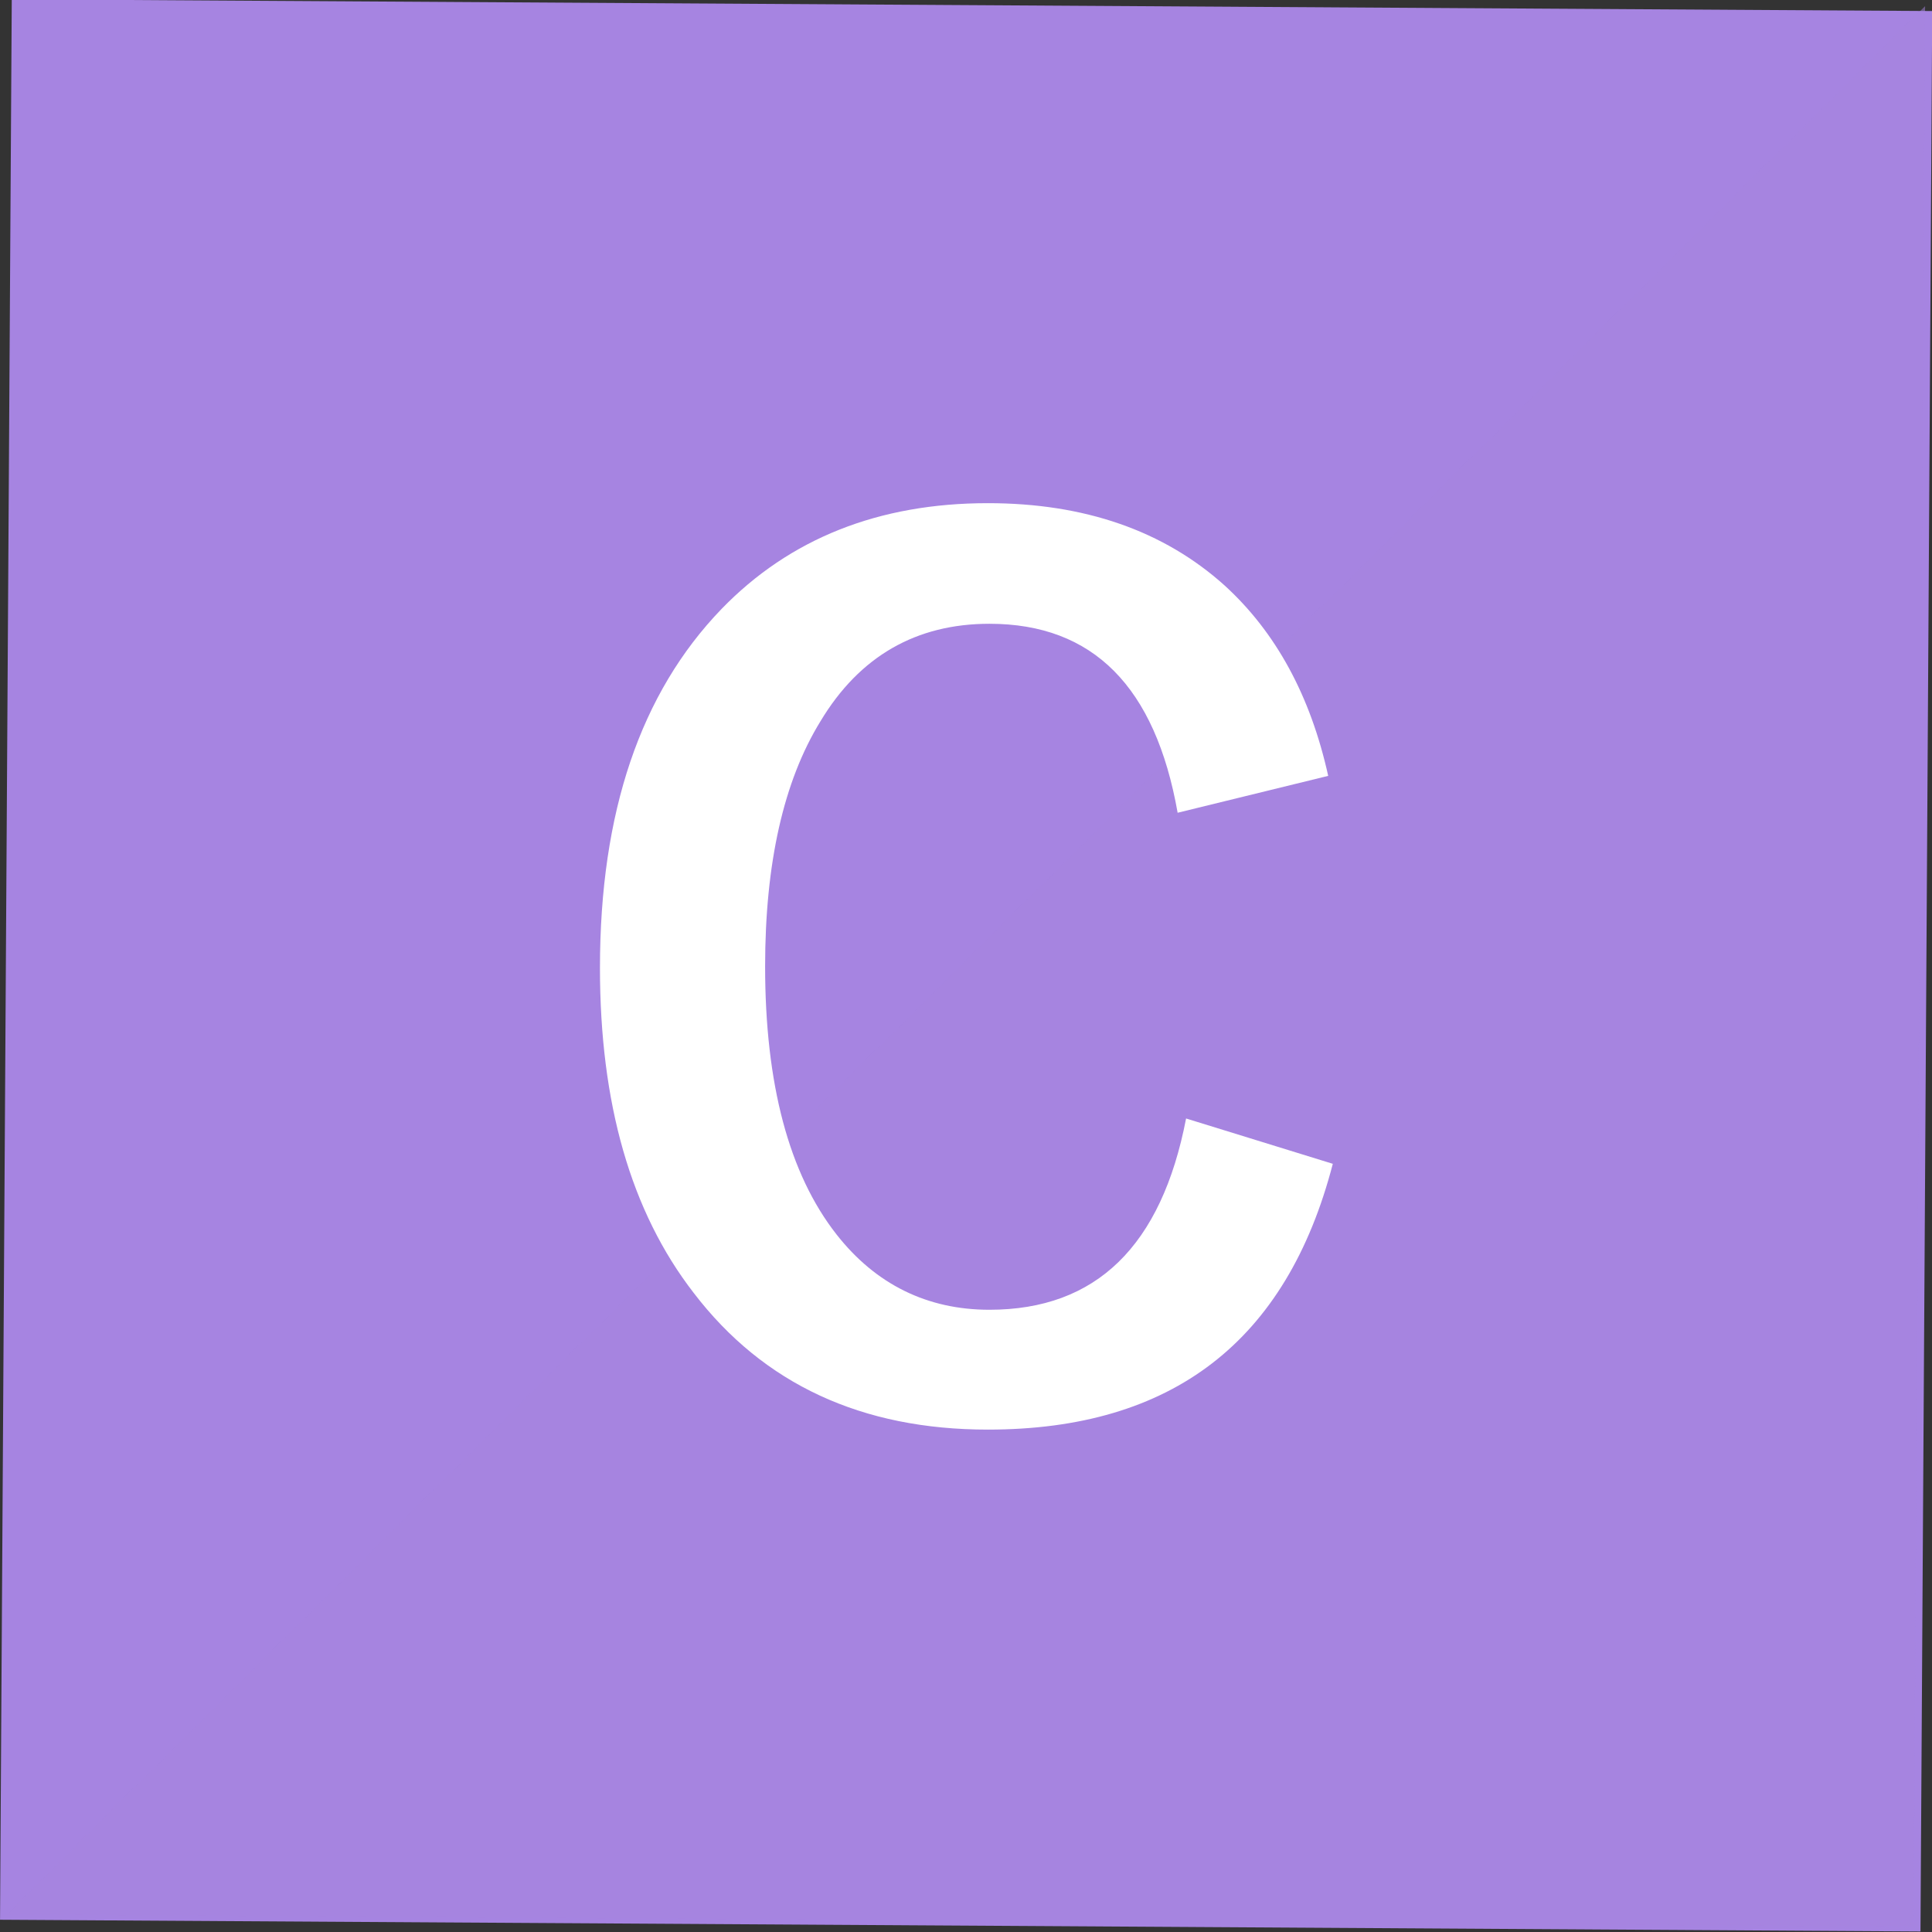 <svg xmlns="http://www.w3.org/2000/svg" width="25.15" height="25.15" viewBox="0 0 25.15 25.15">
    <rect x="0" y="0" width="25.15" height="25.15" fill="#333333" stroke="none"/>
    <g style="isolation:isolate">
        <rect x=".08" y=".08" width="25" height="25" transform="translate(-.08 25.07) rotate(-89.65)" style="fill:#a684e1;stroke-width:0px"/>
        <polygon points="25.06 .08 24.91 25.08 .09 24.92 25.06 .08" style="fill:#a684e1;isolation:isolate;mix-blend-mode:multiply;opacity:.5;stroke-width:0px"/>
        <path d="M17.29,10.1l-1.96.48c-.29-1.64-1.1-2.46-2.45-2.46-.95,0-1.69.42-2.2,1.27-.48.78-.72,1.85-.72,3.19,0,1.53.31,2.7.93,3.49.51.65,1.18.98,1.99.98,1.39,0,2.24-.83,2.56-2.49l1.91.59c-.6,2.31-2.09,3.46-4.49,3.46-1.64,0-2.92-.59-3.83-1.78-.82-1.06-1.22-2.47-1.22-4.23,0-2.03.53-3.58,1.58-4.67.89-.92,2.05-1.38,3.47-1.38,1.26,0,2.29.36,3.08,1.07.67.61,1.12,1.44,1.35,2.48Z" style="fill:#fff;stroke-width:0px"/>
    </g>
</svg>
